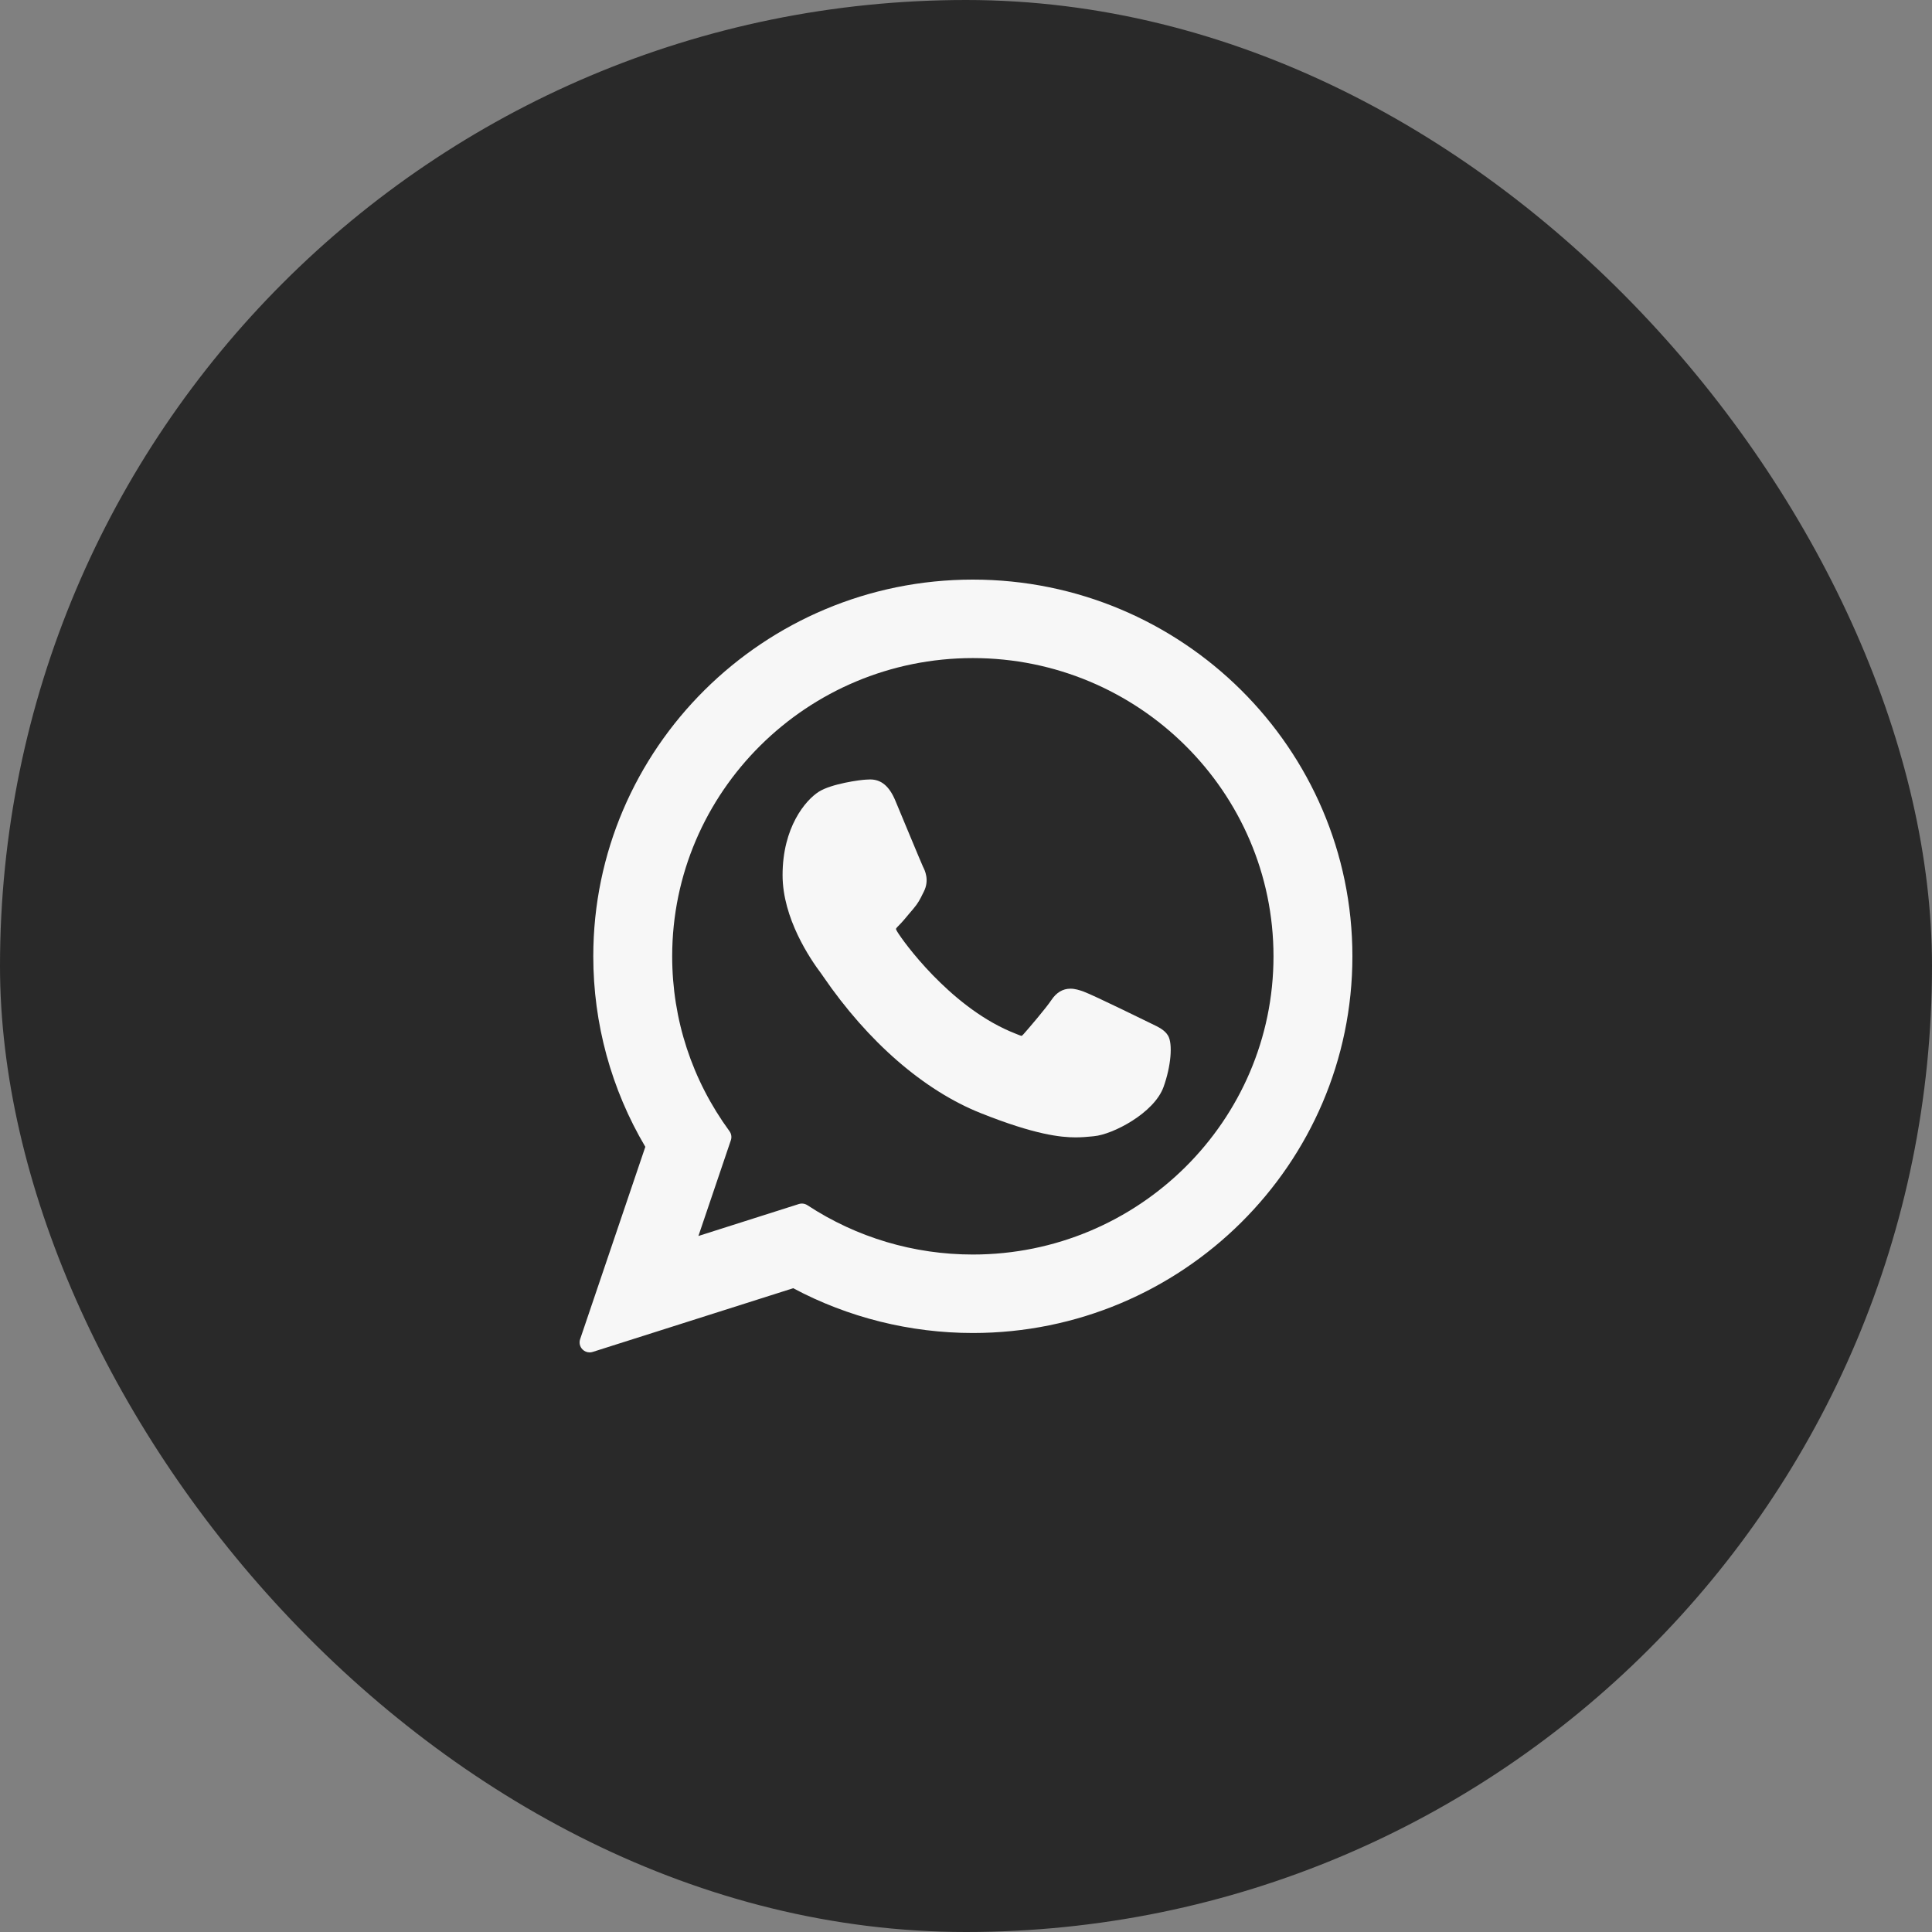 <?xml version="1.0" encoding="UTF-8"?> <svg xmlns="http://www.w3.org/2000/svg" width="50" height="50" viewBox="0 0 50 50" fill="none"><rect x="0" y="0" width="50" height="50" fill="#808080" stroke="none"/><rect width="50" height="50" rx="25" fill="#292929"></rect><g clip-path="url(#clip0_2093_1315)"><path d="M29.799 26.492C29.76 26.474 28.302 25.756 28.043 25.662C27.937 25.624 27.824 25.587 27.703 25.587C27.506 25.587 27.341 25.685 27.212 25.878C27.067 26.095 26.626 26.61 26.489 26.764C26.472 26.784 26.447 26.808 26.433 26.808C26.42 26.808 26.194 26.716 26.126 26.686C24.562 26.006 23.375 24.373 23.212 24.097C23.189 24.058 23.188 24.04 23.187 24.04C23.193 24.019 23.246 23.966 23.273 23.939C23.352 23.86 23.438 23.756 23.521 23.656C23.561 23.609 23.6 23.561 23.639 23.517C23.76 23.376 23.814 23.267 23.876 23.14L23.909 23.075C24.061 22.773 23.931 22.517 23.889 22.435C23.854 22.366 23.239 20.88 23.173 20.724C23.016 20.347 22.808 20.172 22.519 20.172C22.492 20.172 22.519 20.172 22.406 20.177C22.269 20.182 21.524 20.281 21.194 20.488C20.844 20.709 20.253 21.412 20.253 22.648C20.253 23.76 20.959 24.81 21.262 25.209C21.269 25.219 21.283 25.24 21.303 25.269C22.464 26.964 23.91 28.22 25.377 28.806C26.789 29.37 27.458 29.435 27.838 29.435H27.838C27.998 29.435 28.125 29.423 28.238 29.412L28.31 29.405C28.798 29.362 29.87 28.806 30.113 28.129C30.305 27.595 30.356 27.012 30.228 26.8C30.141 26.656 29.99 26.584 29.799 26.492Z" fill="#F7F7F7"></path><path d="M25.177 15C19.761 15 15.354 19.374 15.354 24.75C15.354 26.488 15.819 28.19 16.701 29.68L15.014 34.657C14.982 34.75 15.006 34.852 15.074 34.922C15.124 34.973 15.191 35 15.26 35C15.286 35 15.312 34.996 15.338 34.988L20.528 33.339C21.948 34.097 23.553 34.498 25.178 34.498C30.594 34.498 35 30.125 35 24.75C35 19.374 30.594 15 25.177 15ZM25.177 32.467C23.649 32.467 22.169 32.026 20.896 31.191C20.853 31.163 20.803 31.148 20.753 31.148C20.727 31.148 20.701 31.152 20.675 31.16L18.075 31.987L18.914 29.511C18.942 29.431 18.928 29.342 18.878 29.274C17.909 27.95 17.396 26.385 17.396 24.75C17.396 20.494 20.887 17.031 25.177 17.031C29.467 17.031 32.958 20.494 32.958 24.75C32.958 29.005 29.468 32.467 25.177 32.467Z" fill="#F7F7F7"></path></g><defs><clipPath id="clip0_2093_1315"><rect width="20" height="20" fill="white" transform="translate(15 15)"></rect></clipPath></defs></svg> 